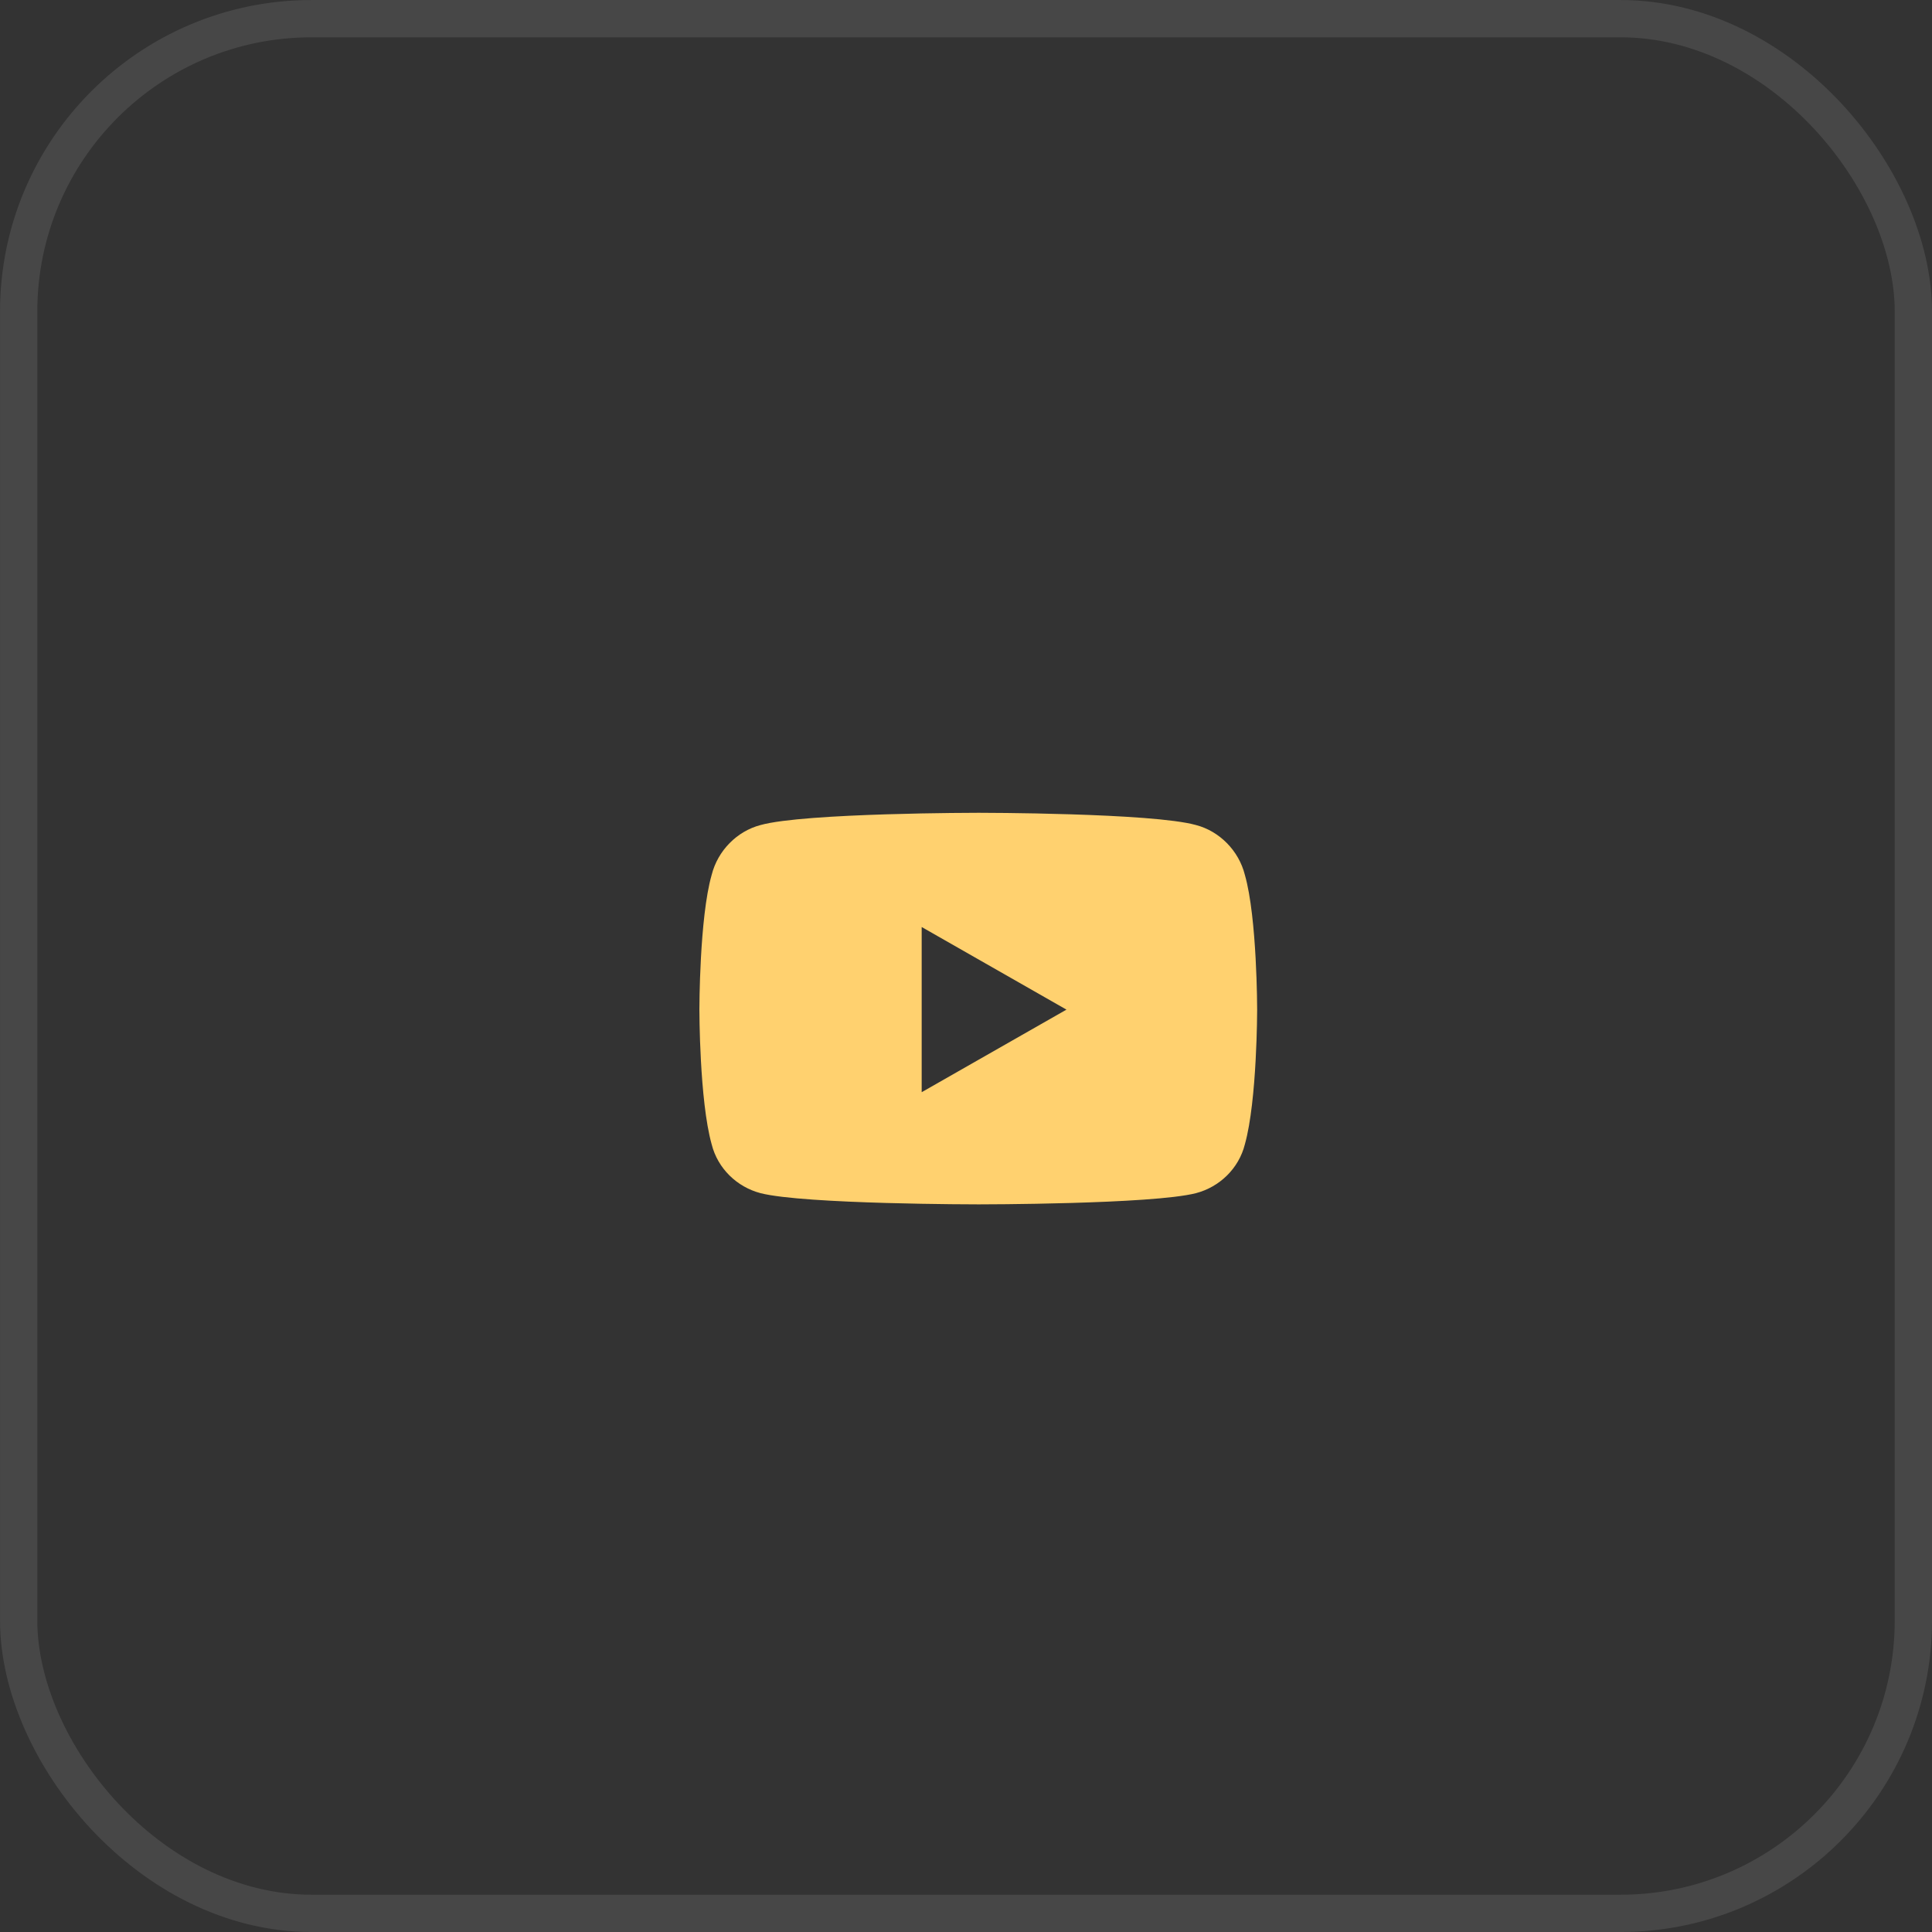 <?xml version="1.0" encoding="UTF-8"?> <svg xmlns="http://www.w3.org/2000/svg" width="50" height="50" viewBox="0 0 50 50" fill="none"><rect x="0" y="0" width="50" height="50" fill="#333333" stroke="none"/><rect x="0.483" y="0.483" width="49.035" height="49.035" rx="7.582" stroke="white" stroke-opacity="0.1" stroke-width="0.965"></rect><path d="M32.218 22.645C32.535 23.753 32.535 26.129 32.535 26.129C32.535 26.129 32.535 28.477 32.218 29.612C32.06 30.245 31.558 30.72 30.952 30.879C29.817 31.169 25.331 31.169 25.331 31.169C25.331 31.169 20.818 31.169 19.683 30.879C19.076 30.72 18.575 30.245 18.417 29.612C18.1 28.477 18.1 26.129 18.1 26.129C18.1 26.129 18.1 23.753 18.417 22.645C18.575 22.012 19.076 21.51 19.683 21.352C20.818 21.035 25.331 21.035 25.331 21.035C25.331 21.035 29.817 21.035 30.952 21.352C31.558 21.51 32.06 22.012 32.218 22.645ZM23.853 28.266L27.6 26.129L23.853 23.991V28.266Z" fill="#FFD16F"></path></svg> 